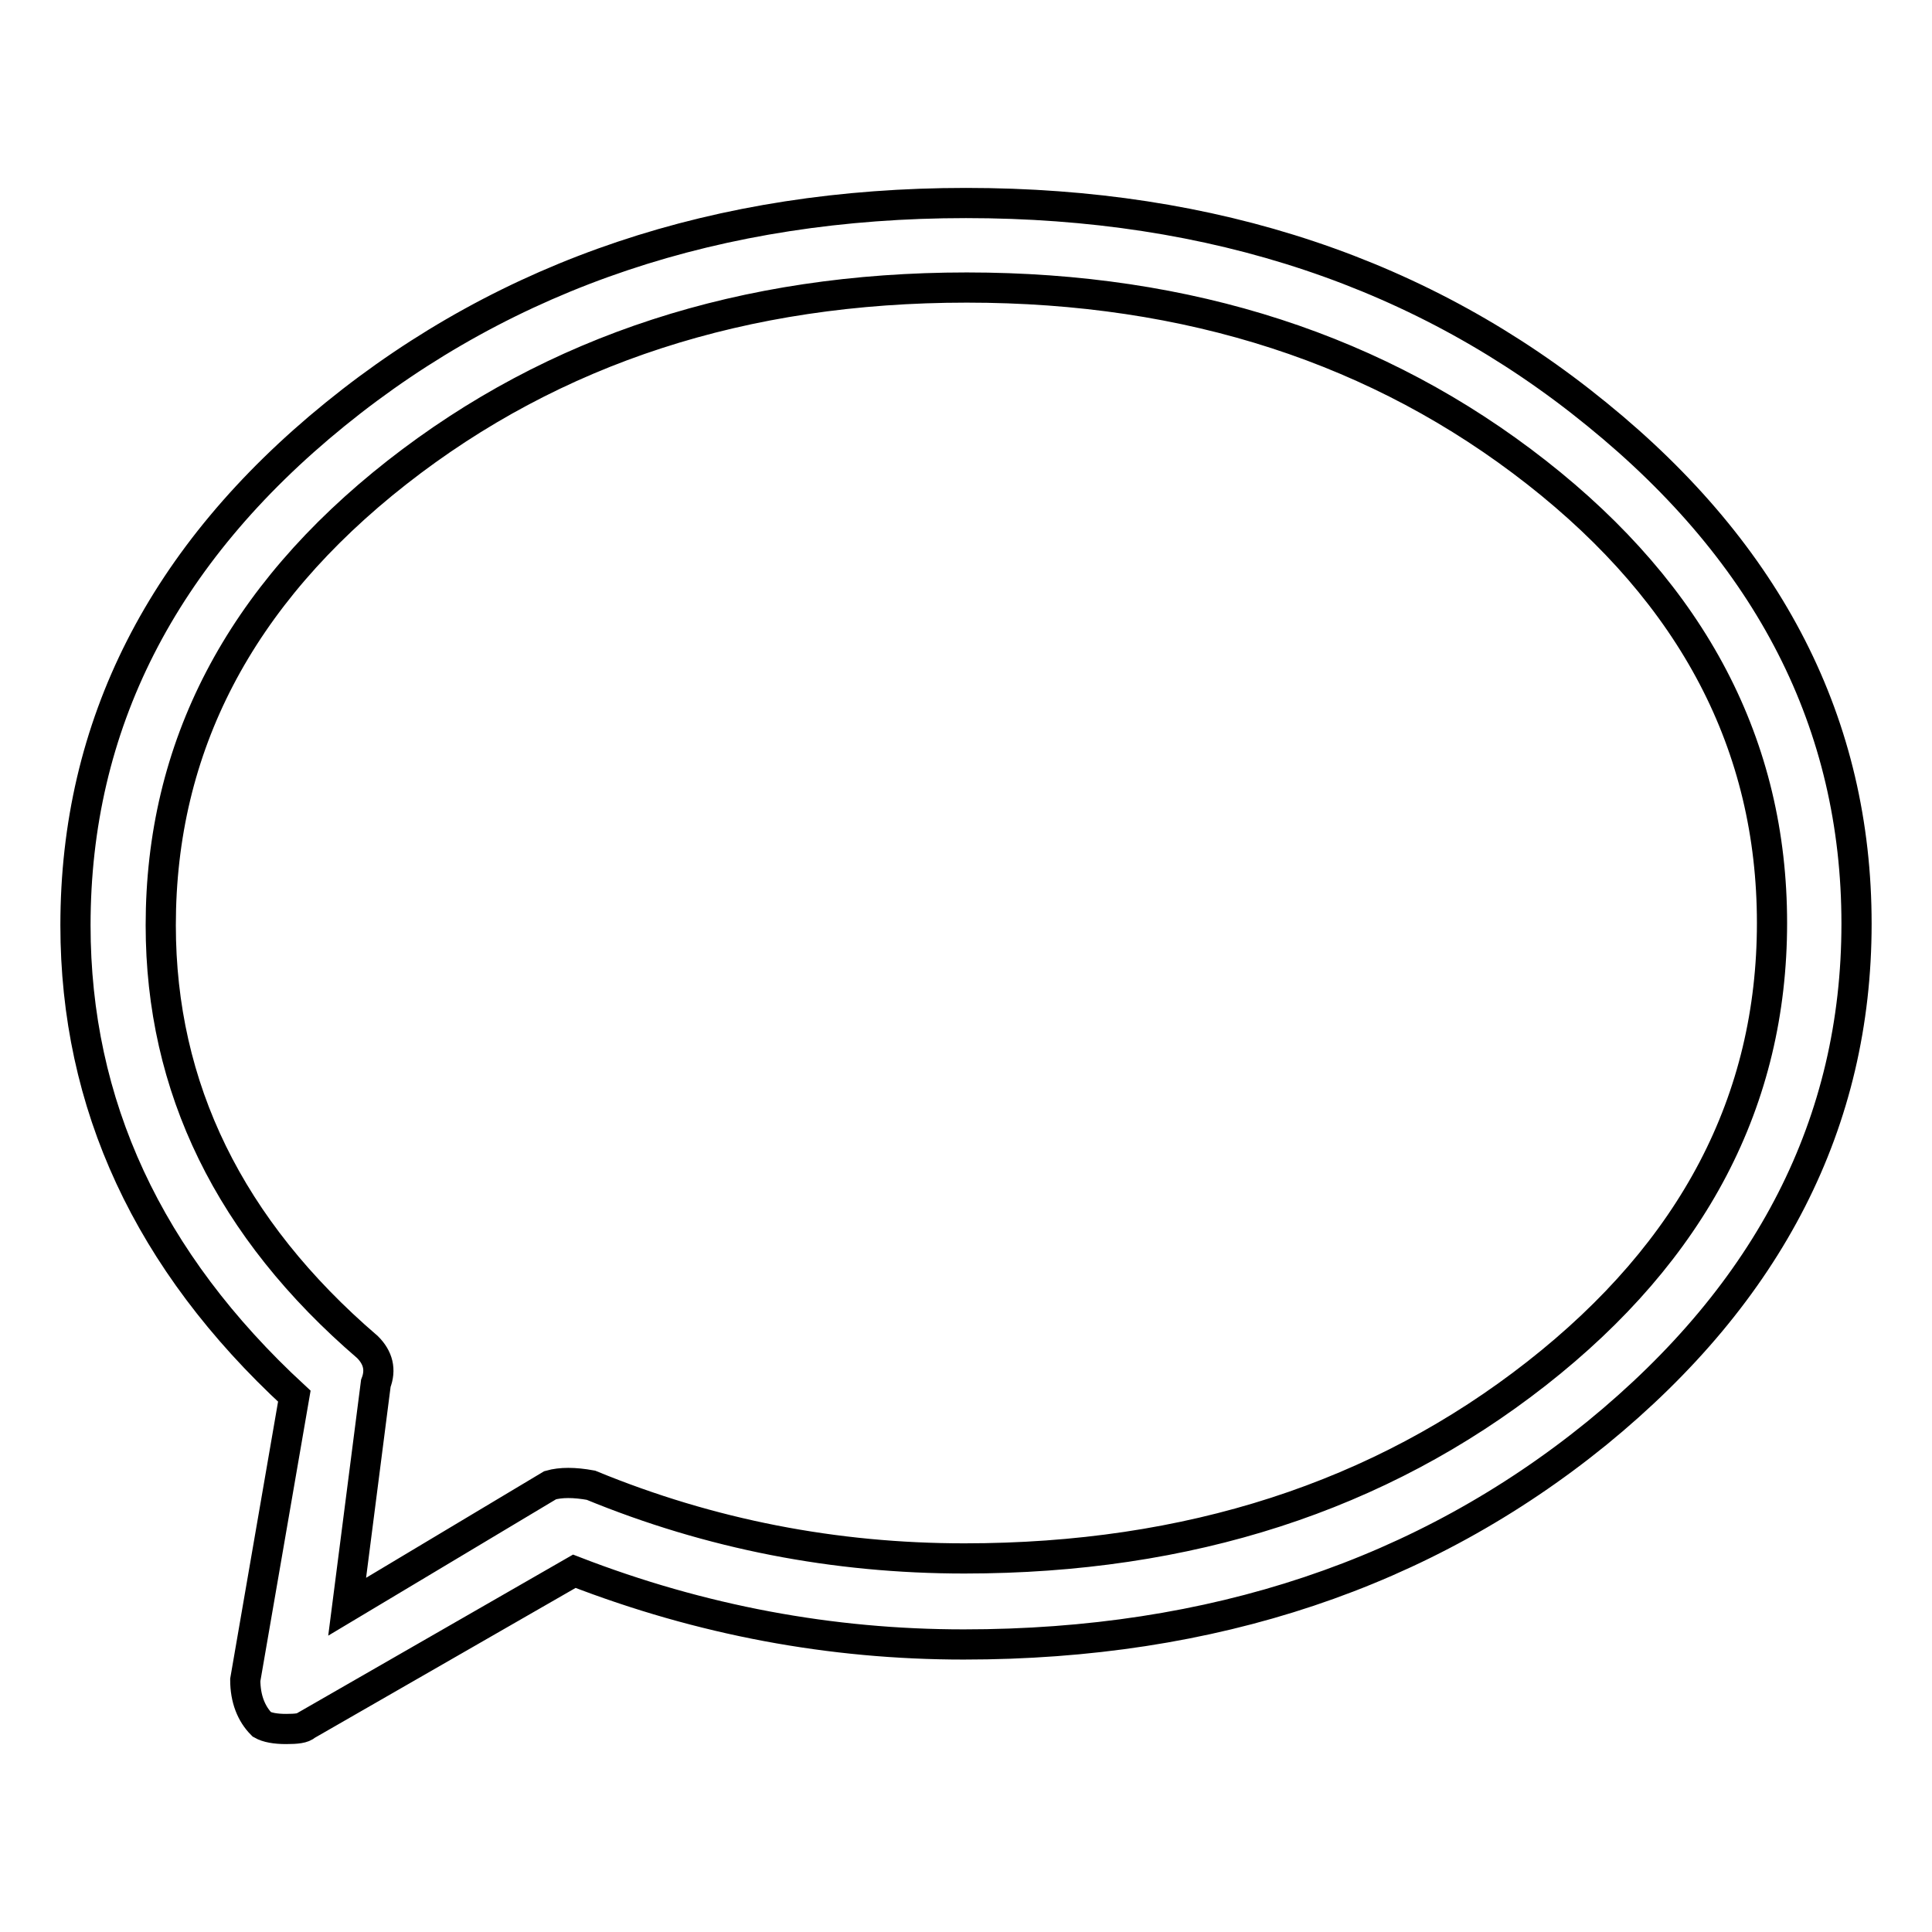 <?xml version="1.0" encoding="utf-8"?>
<!-- Svg Vector Icons : http://www.onlinewebfonts.com/icon -->
<!DOCTYPE svg PUBLIC "-//W3C//DTD SVG 1.1//EN" "http://www.w3.org/Graphics/SVG/1.1/DTD/svg11.dtd">
<svg version="1.1" xmlns="http://www.w3.org/2000/svg" xmlns:xlink="http://www.w3.org/1999/xlink" x="0px" y="0px" viewBox="0 0 256 256" enable-background="new 0 0 256 256" xml:space="preserve">
<g> <path stroke-width="4" fill-opacity="0" stroke="#000000"  d="M34.7,228.5c-1.4-1.4-2.2-3.4-2.2-5.9L39,185c-19.4-17.9-29-38.7-29-62.4c0-26.5,11.5-49.1,34.4-67.7 c22.9-18.6,50.8-28,83.6-28c32.8,0,60.7,9.3,83.6,28C234.5,73.5,246,96,246,122.4c0,26.3-11.5,48.8-34.4,67.5 c-22.9,18.6-50.9,28-83.9,28c-17.6,0-34.8-3.2-51.6-9.7l-35.5,20.4c-0.4,0.4-1.3,0.5-2.7,0.5C36.5,229.1,35.4,228.9,34.7,228.5z  M48.7,178.5c1.4,1.4,1.8,3,1.1,4.8L46,212.9l26.9-16.1c1.4-0.4,3.2-0.4,5.4,0c15.8,6.5,32.3,9.7,49.5,9.7c29.7,0,55-8.2,75.8-24.5 c20.8-16.3,31.2-36.2,31.2-59.7c0-23.5-10.4-43.4-31.2-59.7c-20.8-16.3-46-24.5-75.5-24.5c-29.6,0-54.7,8.2-75.5,24.5 C31.7,79,21.3,99,21.3,122.6C21.3,144.1,30.4,162.8,48.7,178.5z"/></g>
</svg>